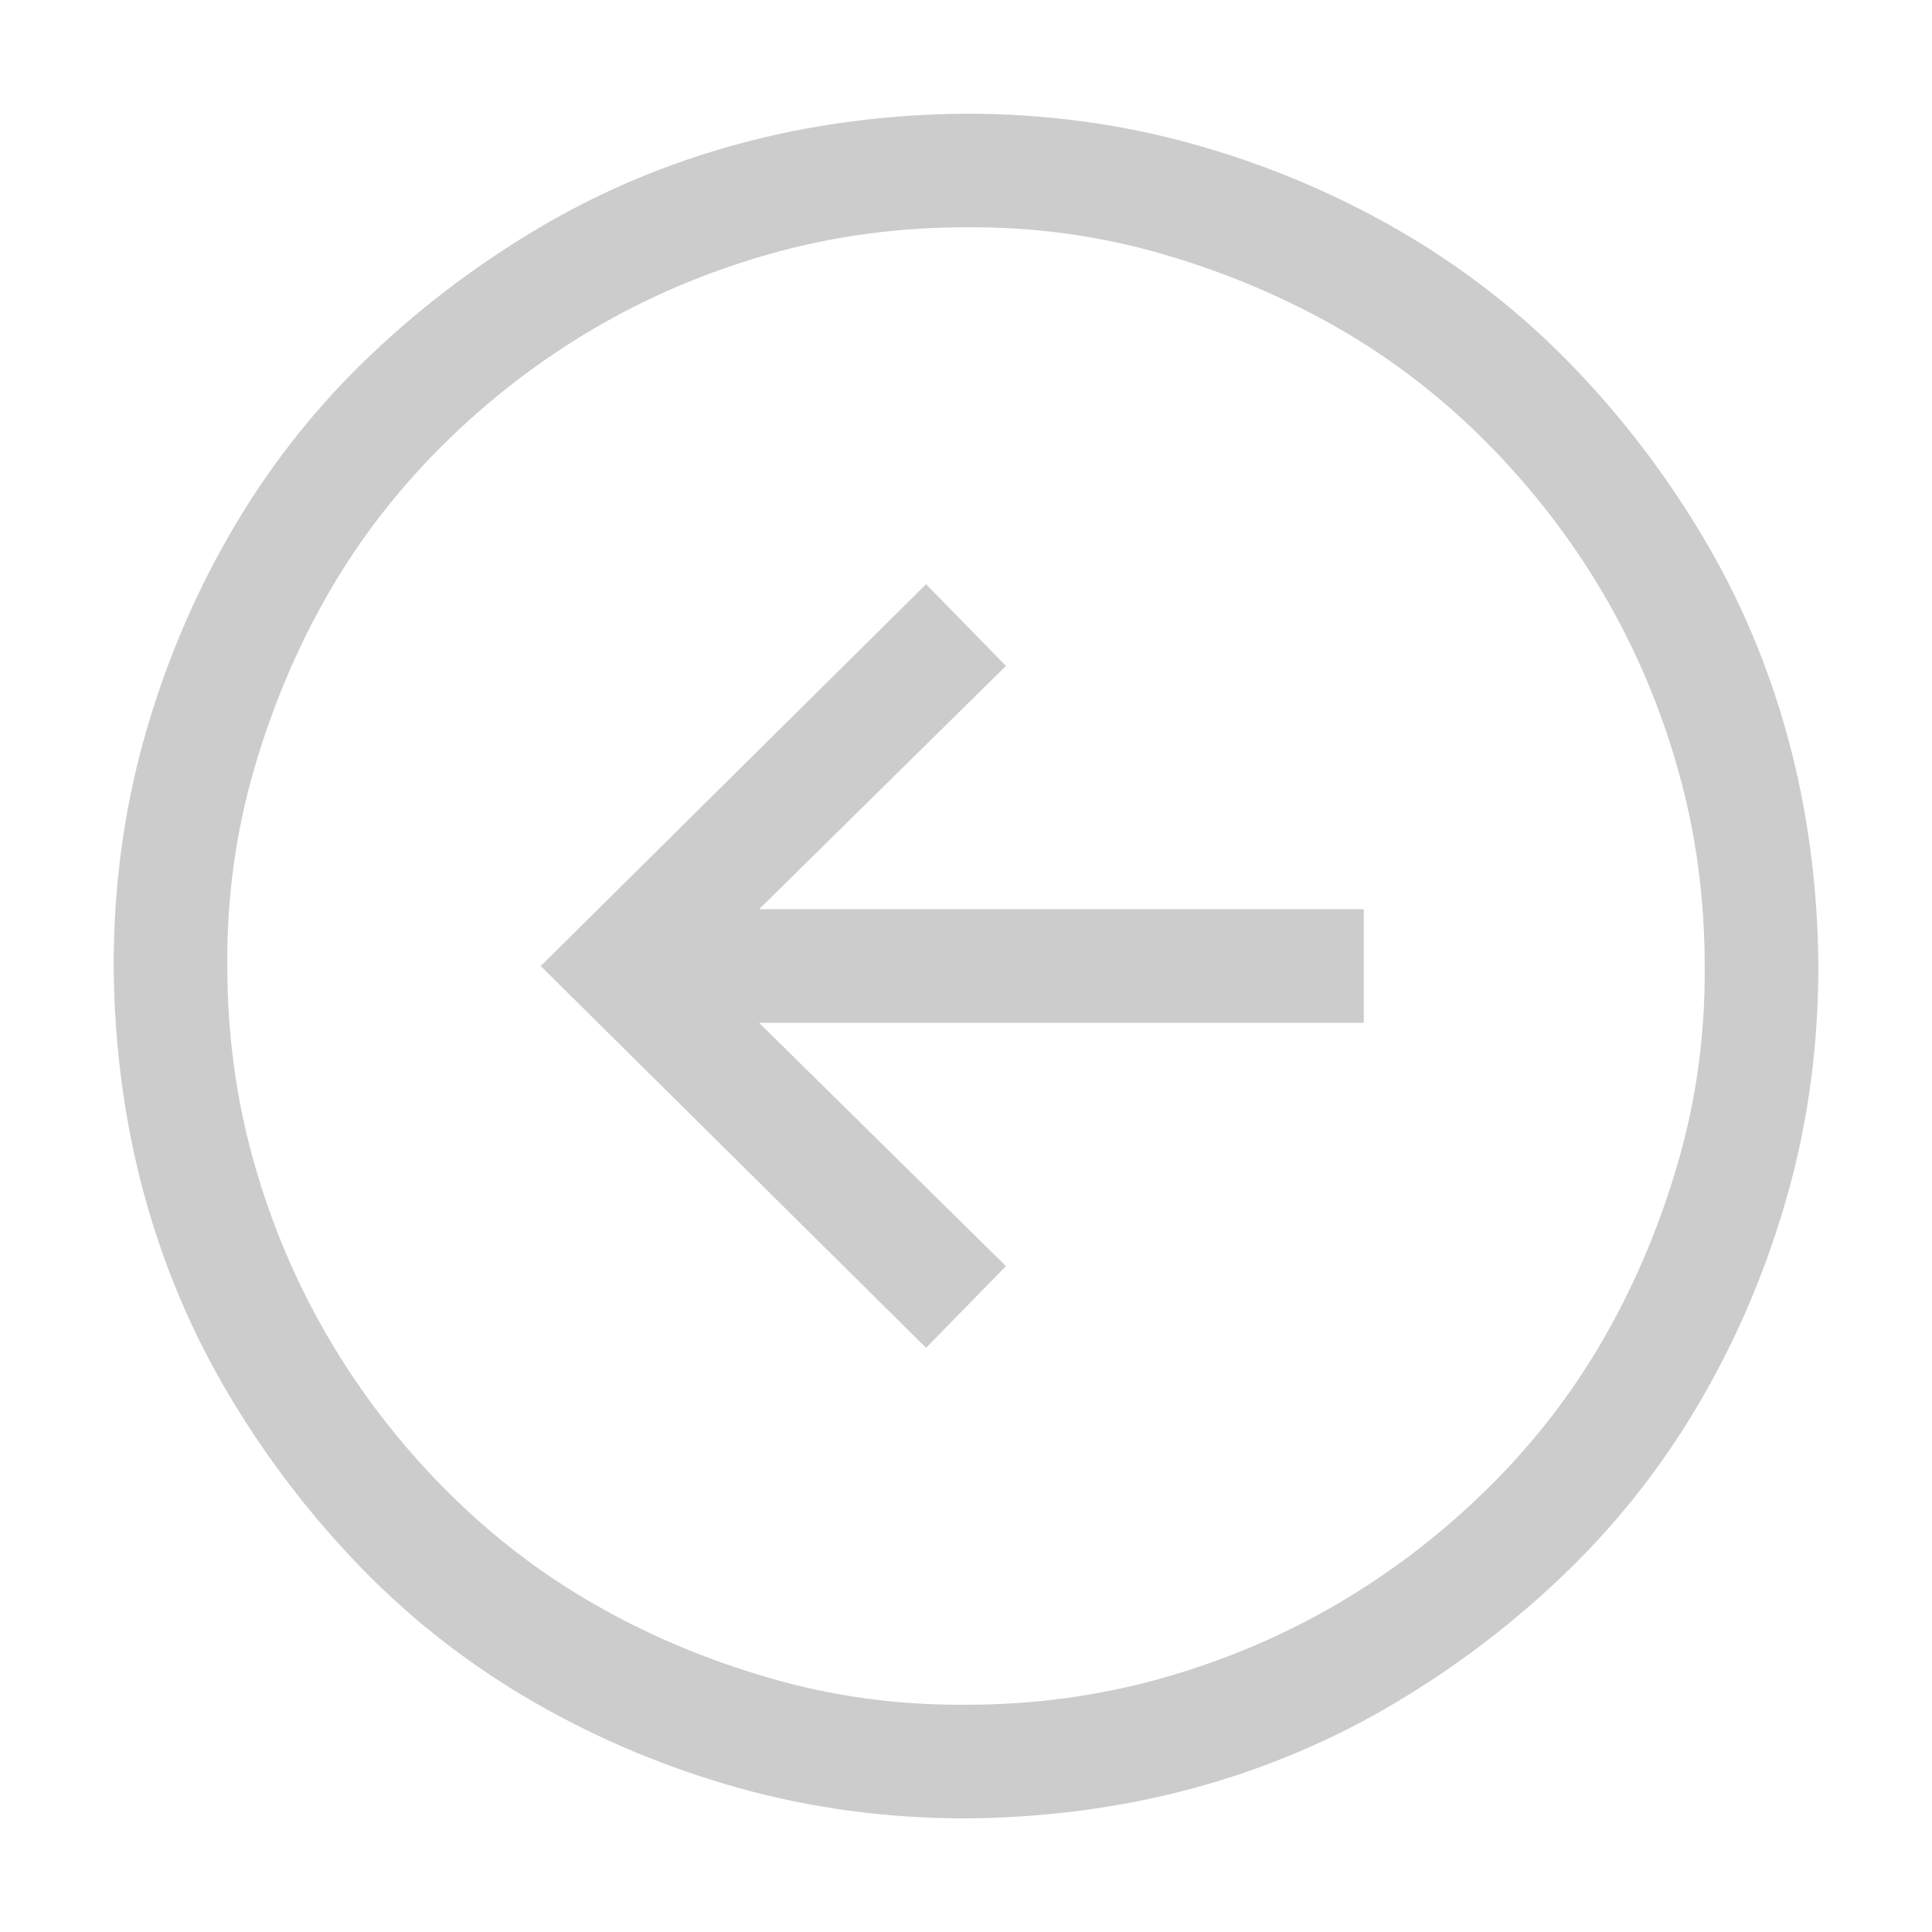 <svg width="40" height="40" viewBox="0 0 40 40" fill="none" xmlns="http://www.w3.org/2000/svg">
<path d="M20 2.354C21.63 2.354 23.192 2.562 24.688 2.979C26.183 3.395 27.592 3.983 28.916 4.743C30.239 5.503 31.428 6.422 32.482 7.501C33.536 8.579 34.455 9.774 35.239 11.085C36.023 12.396 36.618 13.8 37.022 15.295C37.427 16.79 37.635 18.358 37.647 20.001C37.647 21.631 37.439 23.193 37.022 24.688C36.605 26.183 36.017 27.593 35.257 28.916C34.498 30.239 33.578 31.428 32.5 32.482C31.422 33.536 30.227 34.455 28.916 35.239C27.604 36.024 26.201 36.618 24.706 37.023C23.211 37.427 21.642 37.635 20 37.648C18.37 37.648 16.808 37.439 15.313 37.023C13.818 36.606 12.408 36.018 11.085 35.258C9.761 34.498 8.572 33.579 7.518 32.501C6.465 31.422 5.545 30.227 4.761 28.916C3.977 27.605 3.382 26.202 2.978 24.706C2.574 23.211 2.365 21.643 2.353 20.001C2.353 18.371 2.561 16.808 2.978 15.313C3.395 13.818 3.983 12.409 4.743 11.085C5.503 9.762 6.422 8.573 7.5 7.519C8.579 6.465 9.773 5.546 11.085 4.762C12.396 3.977 13.799 3.383 15.294 2.979C16.789 2.574 18.358 2.366 20 2.354ZM20 35.295C21.409 35.295 22.764 35.111 24.063 34.743C25.362 34.376 26.575 33.861 27.702 33.199C28.83 32.537 29.865 31.741 30.809 30.809C31.753 29.878 32.549 28.849 33.199 27.721C33.848 26.594 34.363 25.374 34.743 24.063C35.123 22.752 35.306 21.398 35.294 20.001C35.294 18.591 35.11 17.237 34.743 15.938C34.375 14.639 33.86 13.426 33.199 12.298C32.537 11.171 31.74 10.135 30.809 9.192C29.878 8.248 28.848 7.452 27.721 6.802C26.593 6.153 25.374 5.638 24.063 5.258C22.751 4.878 21.397 4.694 20 4.706C18.591 4.706 17.237 4.89 15.938 5.258C14.639 5.626 13.425 6.14 12.298 6.802C11.17 7.464 10.135 8.26 9.191 9.192C8.248 10.123 7.451 11.152 6.802 12.28C6.152 13.407 5.637 14.627 5.257 15.938C4.878 17.249 4.694 18.604 4.706 20.001C4.706 21.41 4.89 22.764 5.257 24.063C5.625 25.362 6.14 26.575 6.802 27.703C7.463 28.83 8.26 29.866 9.191 30.809C10.123 31.753 11.152 32.55 12.28 33.199C13.407 33.849 14.626 34.363 15.938 34.743C17.249 35.123 18.603 35.307 20 35.295ZM15.717 18.824H28.235V21.177H15.717L20.827 26.214L19.173 27.905L11.195 20.001L19.173 12.096L20.827 13.787L15.717 18.824Z" fill="#CCCCCC"/>
</svg>

